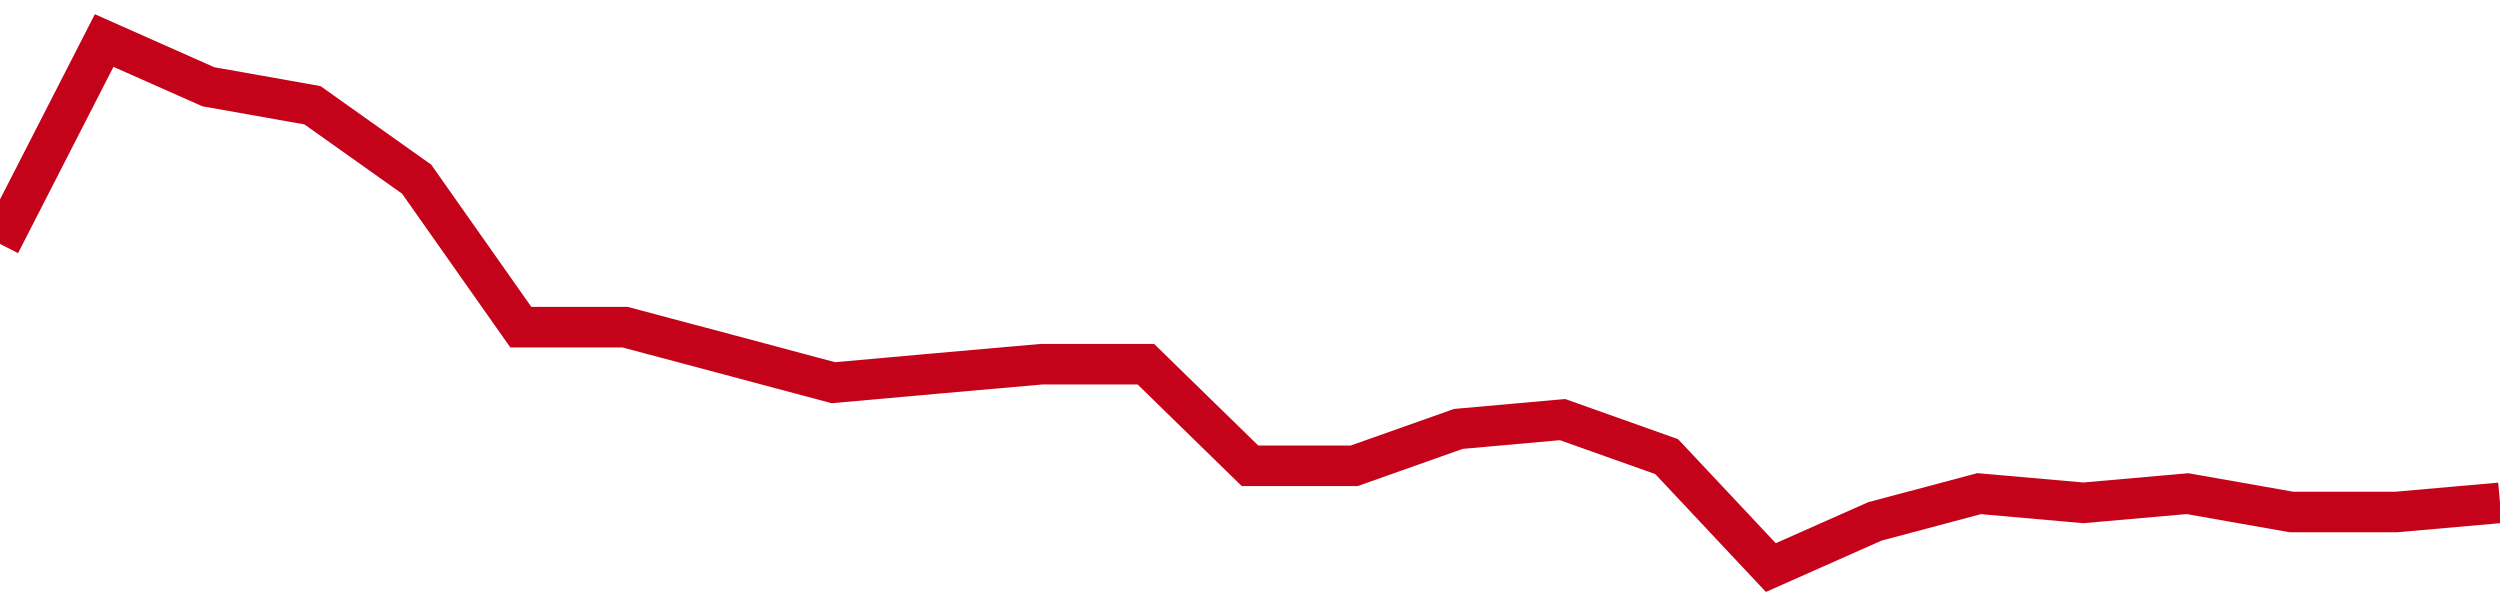 <!-- Generated with https://github.com/jxxe/sparkline/ --><svg viewBox="0 0 185 45" class="sparkline" xmlns="http://www.w3.org/2000/svg"><path class="sparkline--fill" d="M 0 18.05 L 0 18.05 L 7.708 3 L 15.417 6.42 L 23.125 7.79 L 30.833 13.26 L 38.542 24.21 L 46.25 24.21 L 53.958 26.26 L 61.667 28.32 L 69.375 27.63 L 77.083 26.95 L 84.792 26.95 L 92.5 34.47 L 100.208 34.47 L 107.917 31.74 L 115.625 31.05 L 123.333 33.79 L 131.042 42 L 138.75 38.58 L 146.458 36.53 L 154.167 37.21 L 161.875 36.53 L 169.583 37.89 L 177.292 37.89 L 185 37.21 V 45 L 0 45 Z" stroke="none" fill="none" ></path><path class="sparkline--line" d="M 0 18.05 L 0 18.05 L 7.708 3 L 15.417 6.42 L 23.125 7.79 L 30.833 13.26 L 38.542 24.21 L 46.25 24.21 L 53.958 26.26 L 61.667 28.32 L 69.375 27.63 L 77.083 26.95 L 84.792 26.95 L 92.5 34.47 L 100.208 34.47 L 107.917 31.74 L 115.625 31.05 L 123.333 33.79 L 131.042 42 L 138.75 38.58 L 146.458 36.53 L 154.167 37.21 L 161.875 36.53 L 169.583 37.89 L 177.292 37.89 L 185 37.21" fill="none" stroke-width="3" stroke="#C4021A" ></path></svg>